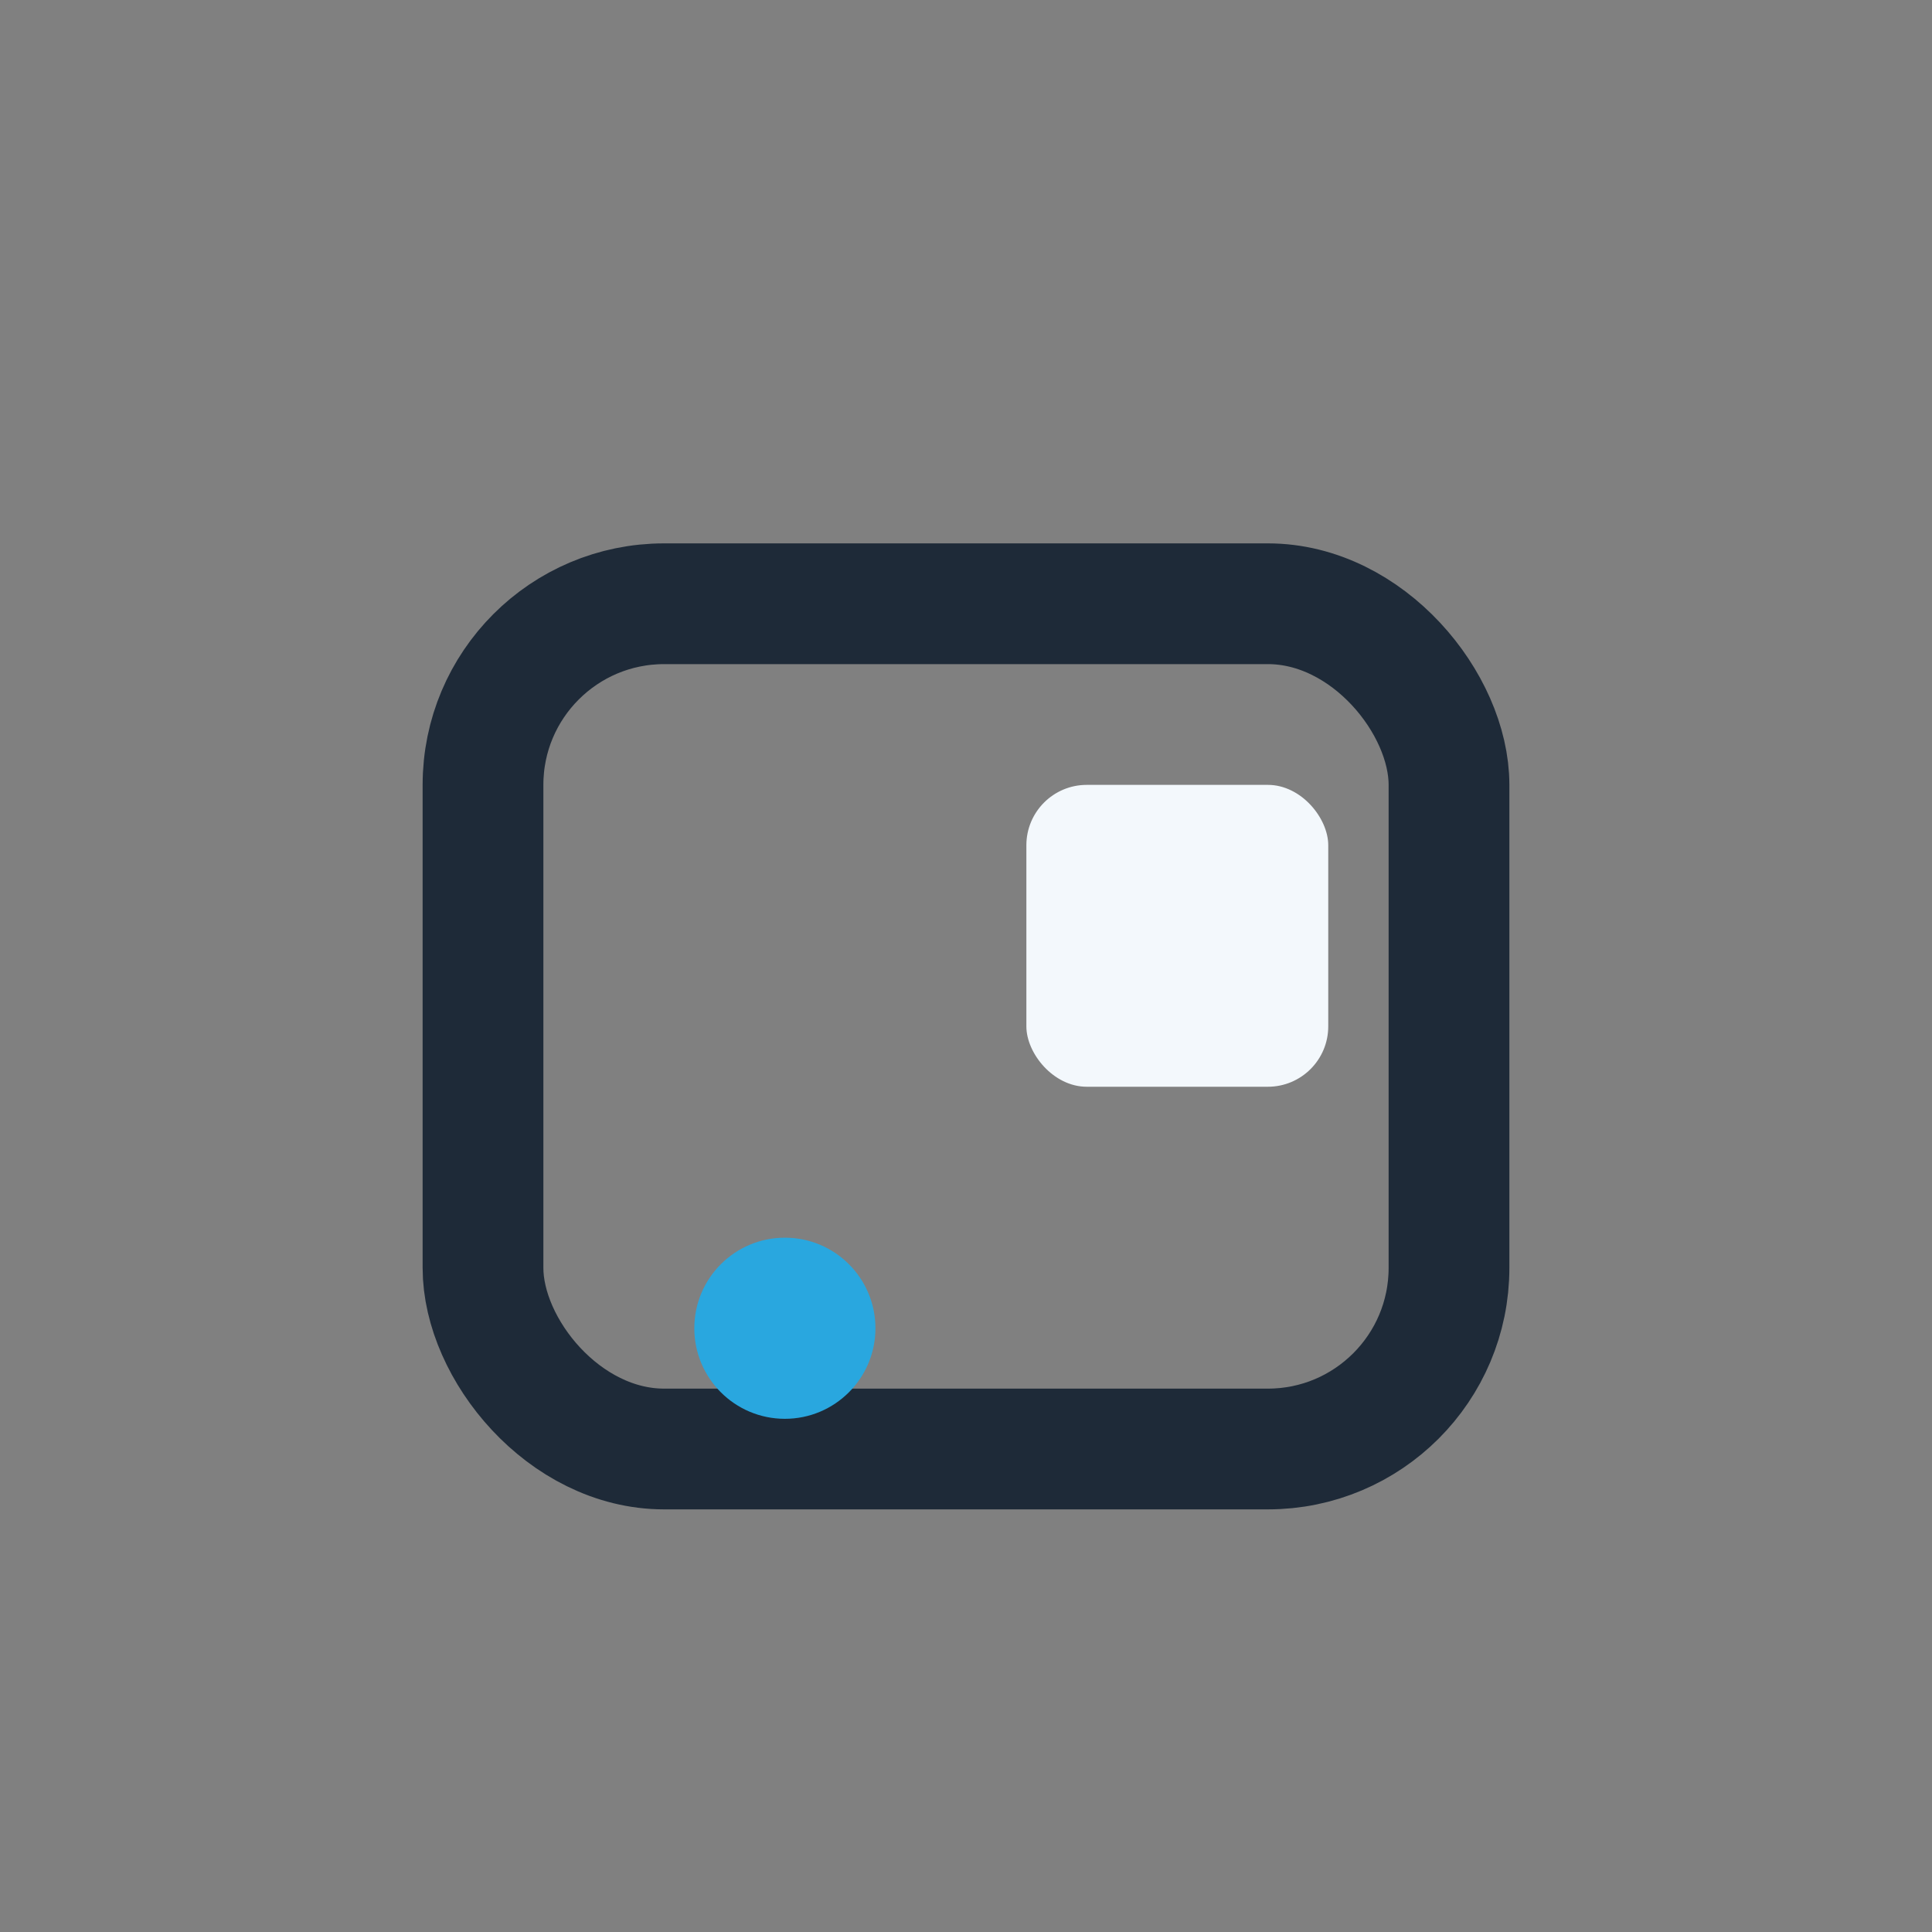 <?xml version="1.0" encoding="UTF-8"?>
<svg xmlns="http://www.w3.org/2000/svg" width="32" height="32" viewBox="0 0 32 32"><rect x="0" y="0" width="32" height="32" fill="#808080" stroke="none"/><rect x="8" y="10" width="16" height="14" rx="3" fill="none" stroke="#1E2A38" stroke-width="2"/><circle cx="13" cy="22" r="1.5" fill="#29A7DF"/><rect x="17" y="13" width="5" height="5" rx="1" fill="#F3F8FC"/></svg>